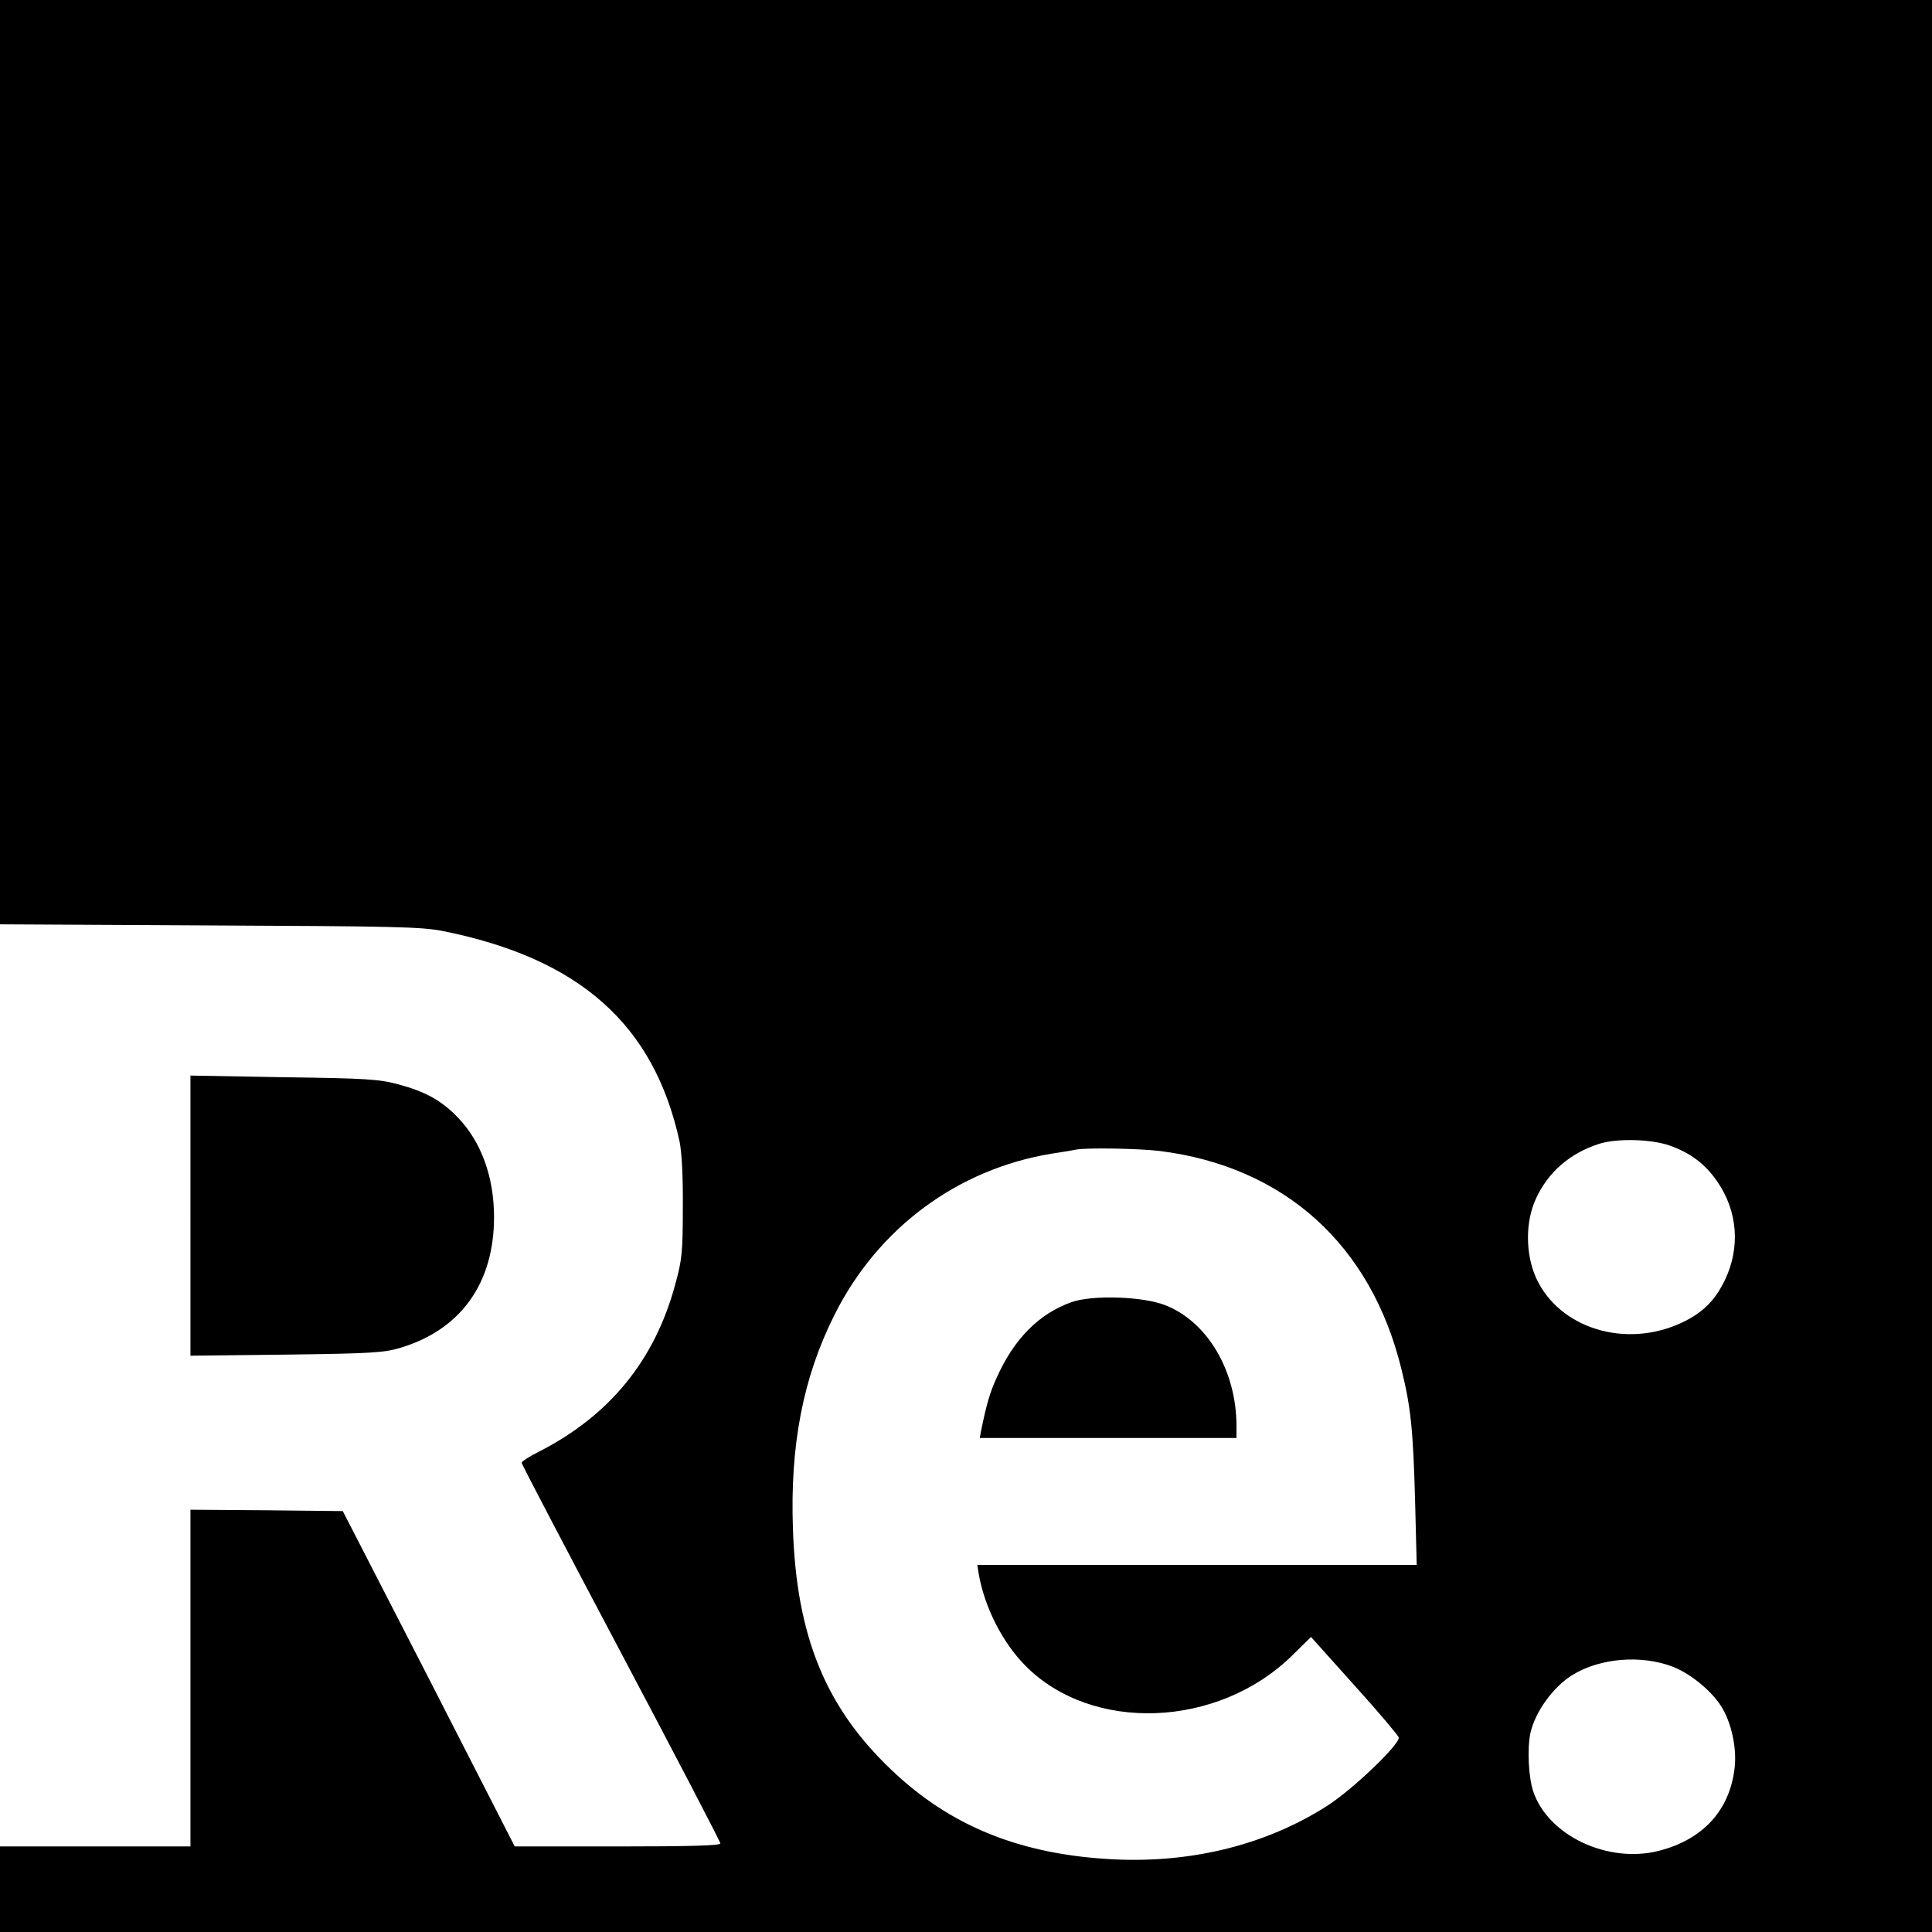 <svg version="1" xmlns="http://www.w3.org/2000/svg" width="933.333" height="933.333" viewBox="0 0 700 700"><path d="M0 167.5v167.4l75.8.4c66.9.3 76.7.5 84.5 2 49.6 9.9 76.6 33.8 85.9 76.2.8 3.8 1.3 12.6 1.2 24 0 16.1-.3 19-2.7 27.7-7.4 27.6-23.8 47.7-49.5 60.8-3.4 1.7-6.2 3.5-6.2 4s16.2 31.4 36 68.8 36 68.5 36 69.1c0 .8-10.9 1.1-37.2 1.1h-37.3l-31.1-60.8-31.2-60.7-27.6-.3L69 547v122H0v31h700V0H0v167.5zM604.8 415c7.7 2.7 13 6.7 17.4 13.1 7.4 10.7 8.4 23.9 2.8 35.6-3.6 7.5-8 11.9-15.6 15.5-20.4 9.6-44.6 2.1-52.9-16.3-3.8-8.6-3.9-20.2 0-28.6 4.4-9.6 12.3-16.5 23-19.9 6.4-2 18.6-1.7 25.3.6zM420 417c45.3 5.6 76.8 34 87.8 79.2 3.4 13.7 4.2 22.1 4.9 47l.6 23.8H354.1l.5 3.2c2.1 12.1 8.6 24.9 16.9 33.3 24.1 24.4 69.8 22.7 96.7-3.7l6.8-6.7 15.7 17.5c8.7 9.6 15.9 18.2 16.1 18.9.5 2.4-16.6 18.8-25.8 24.7-21.8 14-48.6 20.8-77 19.5-33.9-1.6-59.6-11.9-81.2-32.6-23.7-22.6-34.2-48.3-35.5-87.1-1.1-30.4 3.7-55 15-77.5C318 445 346.9 423.6 381 418c4.1-.6 8.2-1.3 9-1.5 3.8-.7 22.4-.4 30 .5zm186.1 186.9c6.4 2.5 13.9 8.6 17.5 14.3 3.7 5.8 5.7 15 4.9 22.2-1.7 15.4-11.4 26.1-27.5 30.2-18.5 4.7-40.2-5.6-45.5-21.6-1.7-5.2-2.2-15.4-1-21.1 1.7-7.6 8.2-16.7 15.2-21 10-6.2 25-7.4 36.4-3z"/><path d="M388.2 471.8c-11.8 4.2-20.8 13.3-27.1 27.4-2.5 5.5-3.6 9.3-5.7 19.5l-.4 2.3h93v-4.3c0-20-10.5-37.8-25.8-43.8-8.1-3.2-26.4-3.8-34-1.1zM69 440.4v50.8l34.8-.4c31.3-.4 35.4-.7 41.4-2.5C167 481.7 179 464.9 179 441c0-14.5-4.6-27.2-13-36-5.9-6.2-11.9-9.5-21.6-12.1-7-1.9-11.6-2.2-41.6-2.6l-33.8-.6v50.7z"/></svg>